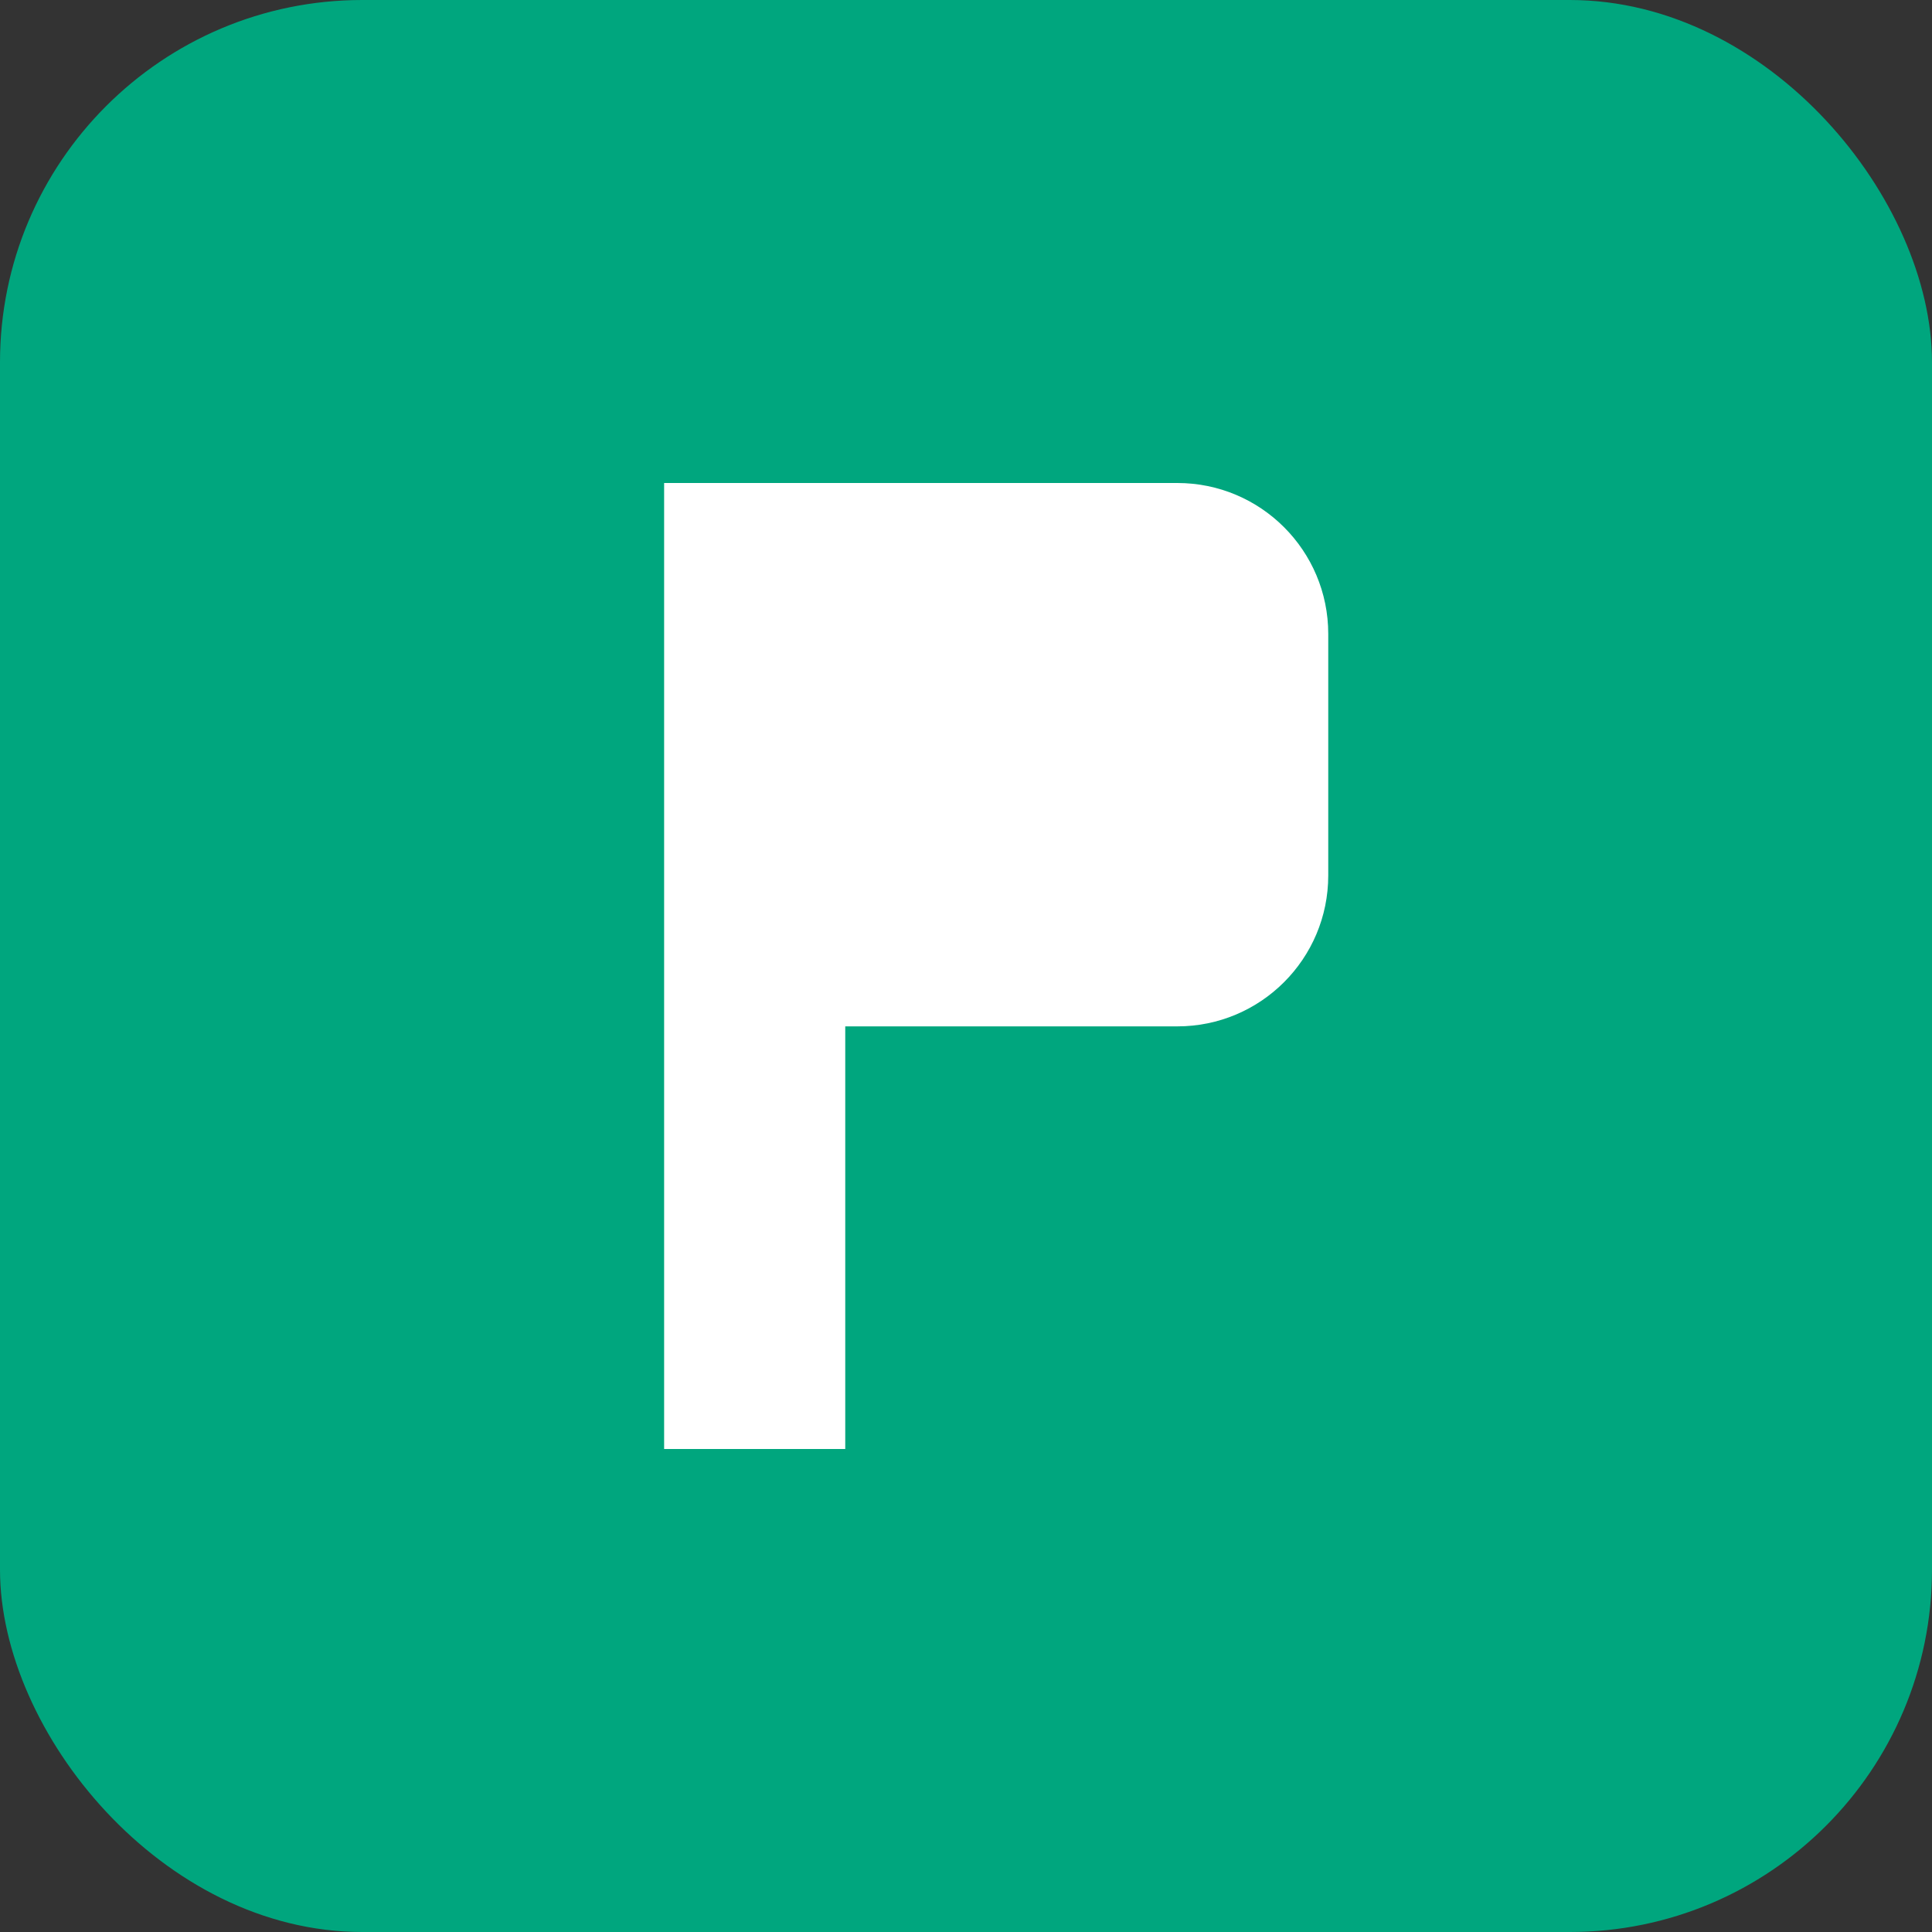 <svg width="32" height="32" viewBox="0 0 32 32" fill="none" xmlns="http://www.w3.org/2000/svg">
  <rect x="0" y="0" width="32" height="32" fill="#333333" stroke="none"/>
  <rect width="32" height="32" rx="6" fill="#00A67E"/>
  <path fill-rule="evenodd" clip-rule="evenodd" d="M11 8H19.5C20.881 8 22 9.119 22 10.5V14.5C22 15.881 20.881 17 19.5 17H14V24H11V8Z" fill="white"/>
</svg> 